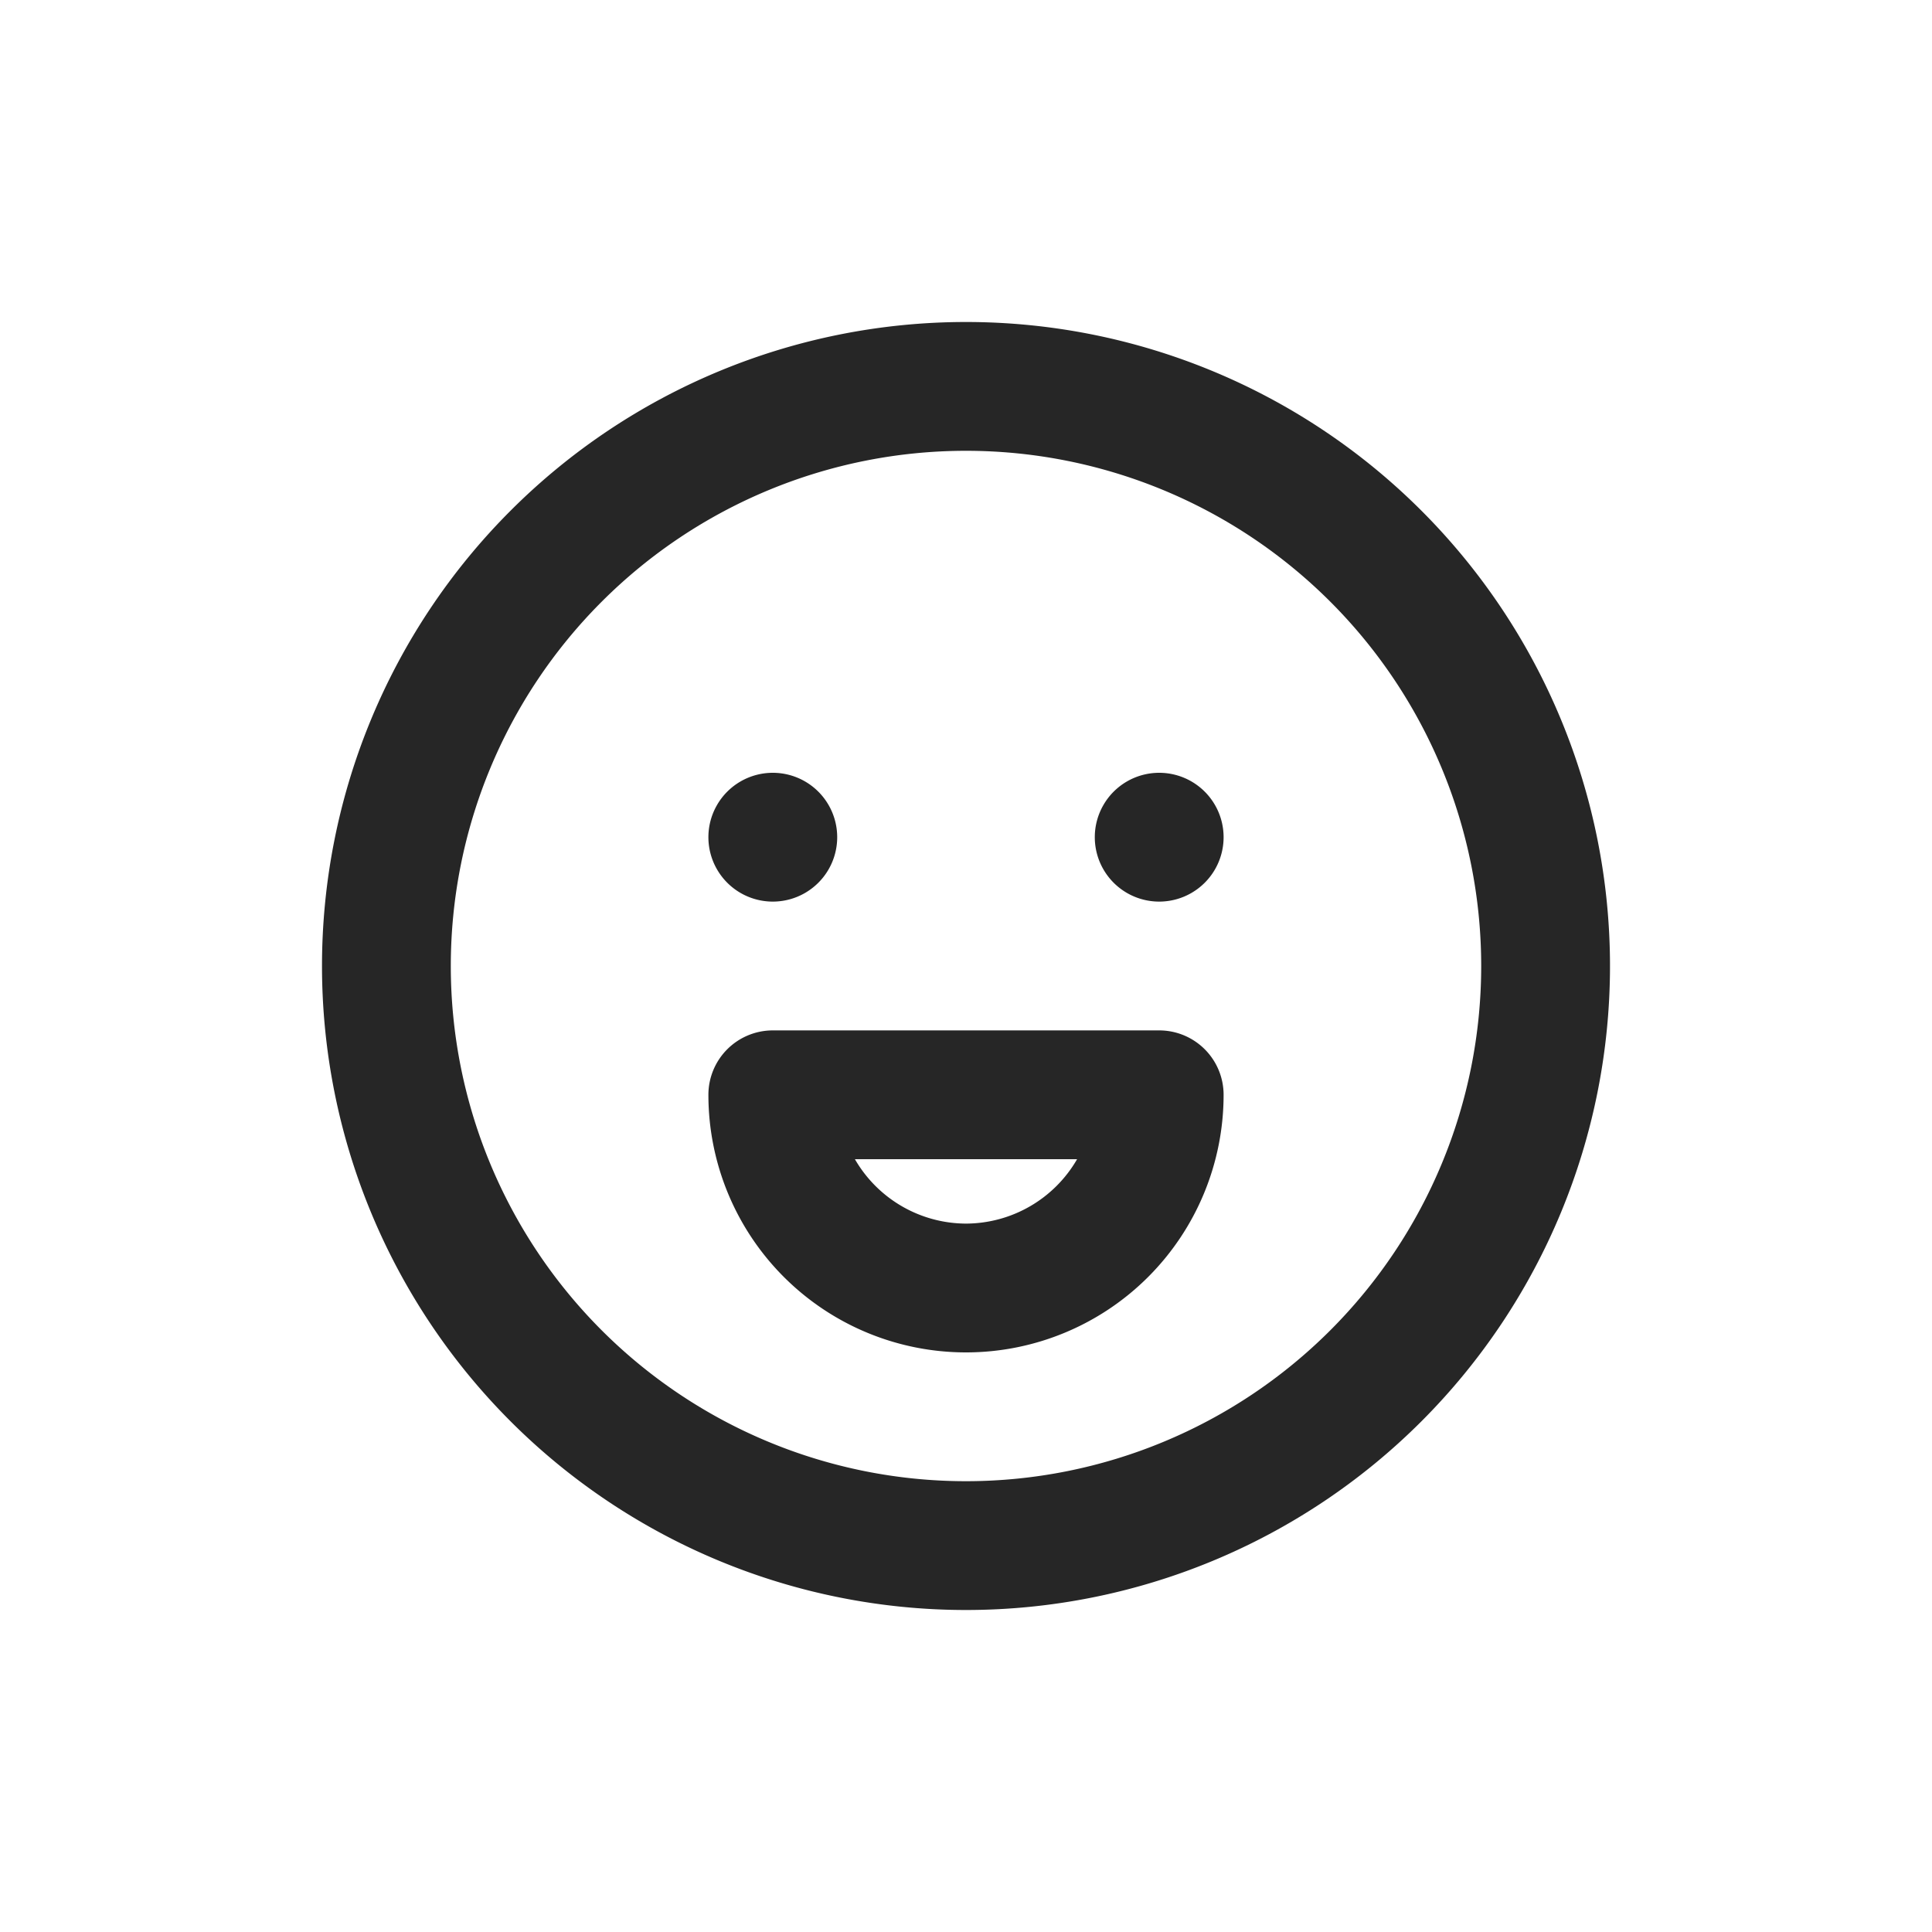 <svg width="24" height="24" fill="none" xmlns="http://www.w3.org/2000/svg"><path d="M9.6 11.2a.8.8 0 100-1.6.8.8 0 000 1.6zM12 4a8 8 0 100 16 8 8 0 000-16zm0 14.4a6.4 6.4 0 110-12.8 6.4 6.4 0 010 12.8zm2.4-5.6H9.6a.8.8 0 00-.8.8 3.2 3.2 0 106.4 0 .8.8 0 00-.8-.8zM12 15.2a1.6 1.6 0 01-1.38-.8h2.76a1.6 1.6 0 01-1.38.8zm2.4-5.6a.8.8 0 100 1.6.8.8 0 000-1.6z" fill="#262626"/></svg>